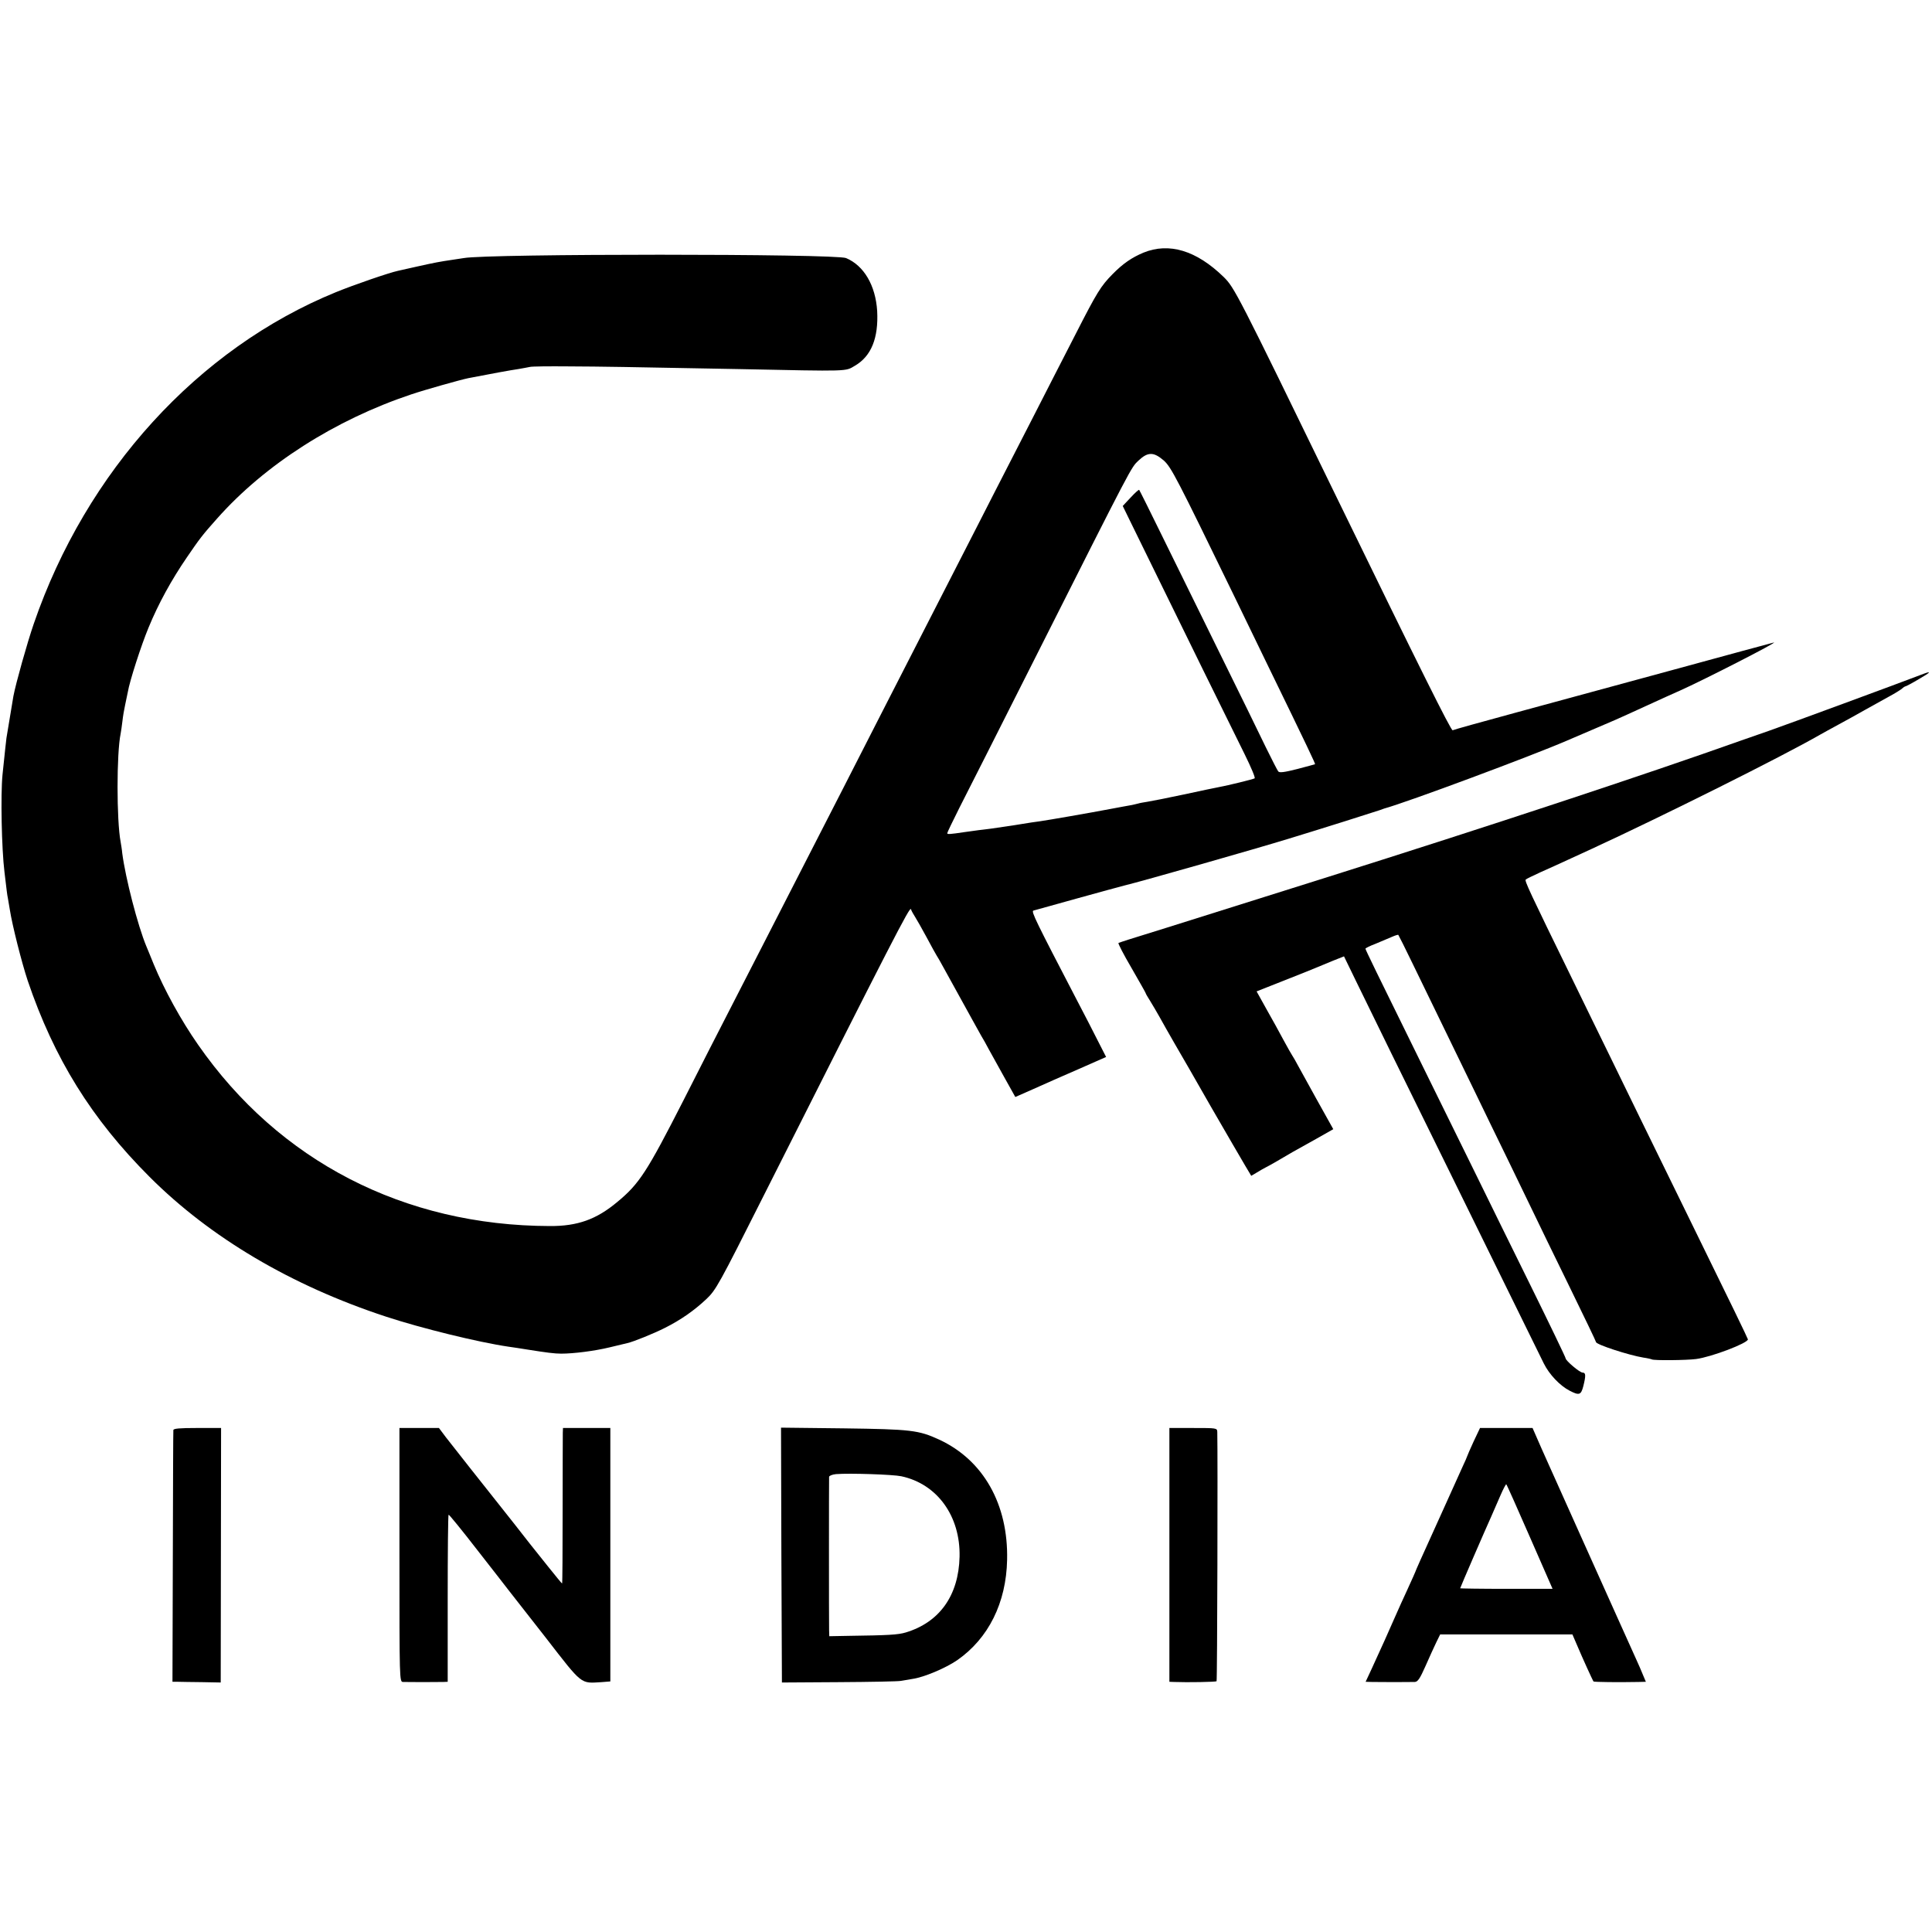 <?xml version="1.0" standalone="no"?>
<!DOCTYPE svg PUBLIC "-//W3C//DTD SVG 20010904//EN"
 "http://www.w3.org/TR/2001/REC-SVG-20010904/DTD/svg10.dtd">
<svg version="1.0" xmlns="http://www.w3.org/2000/svg"
 width="1081pt" height="1081pt" viewBox="0 0 1081 1081"
 preserveAspectRatio="xMidYMid meet">
<g transform="translate(0,1081) scale(0.1,-0.1)"
fill="#000000" stroke="none">
<path d="M6397 9396 c-64 -27 -113 -60 -172 -120 -66 -67 -87 -101 -207 -336
-64 -124 -168 -328 -233 -455 -65 -126 -163 -318 -218 -425 -54 -107 -146
-285 -202 -395 -102 -199 -225 -440 -430 -840 -59 -115 -157 -307 -217 -425
-154 -300 -306 -597 -438 -855 -62 -121 -152 -296 -200 -390 -48 -93 -163
-318 -255 -500 -205 -402 -248 -469 -372 -571 -116 -97 -222 -135 -377 -134
-815 2 -1515 363 -1968 1015 -95 136 -189 307 -248 450 -18 44 -36 89 -41 100
-48 115 -117 382 -135 521 -2 23 -7 51 -9 63 -23 121 -23 496 0 606 2 11 7 43
10 70 3 28 10 68 15 90 5 22 11 55 15 72 10 62 76 265 116 361 55 134 128 267
215 394 71 104 86 124 169 217 267 301 658 551 1085 694 77 26 276 82 320 91
112 22 243 46 280 51 25 4 54 10 65 12 11 3 108 4 215 3 201 -1 309 -3 950
-15 633 -13 598 -14 654 19 91 53 132 155 124 306 -9 143 -74 254 -174 296
-59 25 -2005 25 -2139 0 -11 -2 -41 -6 -66 -10 -68 -10 -95 -15 -194 -37 -49
-11 -98 -22 -107 -24 -52 -11 -251 -80 -349 -120 -771 -315 -1397 -1002 -1690
-1855 -37 -107 -101 -336 -114 -405 -13 -76 -34 -203 -39 -235 -4 -33 -7 -62
-22 -205 -11 -112 -5 -414 11 -544 13 -110 15 -127 19 -146 2 -11 7 -40 11
-65 14 -89 66 -294 100 -397 148 -436 357 -773 682 -1098 340 -340 793 -608
1323 -782 198 -65 515 -143 685 -168 22 -3 69 -10 105 -16 107 -17 153 -23
190 -23 70 0 187 15 270 35 47 11 92 22 100 24 33 7 149 54 210 85 88 44 164
97 232 161 54 51 70 80 321 579 725 1439 818 1620 824 1603 3 -10 14 -29 23
-43 9 -14 38 -65 65 -115 26 -49 51 -94 55 -100 4 -5 22 -37 40 -70 18 -33 54
-98 80 -145 26 -47 62 -112 80 -145 18 -33 41 -73 50 -90 10 -16 29 -50 42
-75 14 -25 53 -95 87 -157 l62 -111 102 45 c56 25 170 76 254 112 l152 67 -46
90 c-24 49 -78 152 -118 229 -230 442 -256 495 -243 500 13 4 478 133 508 140
107 26 741 207 920 262 184 56 494 154 510 160 8 3 20 7 25 9 128 35 823 294
1020 379 17 7 80 34 140 60 124 53 122 51 305 135 74 34 160 73 190 86 126 56
553 274 525 269 -16 -4 -268 -72 -560 -152 -291 -79 -687 -187 -879 -239 -192
-52 -353 -97 -358 -100 -8 -5 -184 348 -648 1301 -561 1154 -573 1175 -633
1235 -153 149 -306 195 -450 136z m115 -1163 c42 -38 73 -99 396 -763 44 -91
121 -250 172 -355 244 -501 280 -578 278 -581 -2 -1 -47 -13 -100 -27 -71 -18
-100 -22 -106 -13 -5 6 -36 67 -70 136 -33 69 -151 310 -262 535 -111 226
-256 520 -322 655 -66 135 -122 247 -124 249 -2 3 -24 -17 -48 -43 l-44 -47
40 -82 c22 -45 89 -181 148 -302 128 -262 406 -828 495 -1007 35 -71 60 -130
55 -133 -8 -5 -150 -40 -200 -49 -14 -2 -101 -21 -195 -41 -93 -20 -186 -38
-205 -41 -19 -3 -43 -7 -52 -10 -10 -3 -30 -7 -45 -10 -16 -3 -62 -11 -103
-19 -126 -24 -352 -63 -400 -70 -25 -3 -70 -10 -100 -15 -30 -5 -74 -12 -97
-15 -23 -3 -57 -8 -75 -11 -18 -2 -51 -7 -73 -9 -22 -3 -58 -8 -80 -11 -80
-12 -95 -13 -95 -6 0 4 31 68 68 142 38 74 228 450 422 835 554 1099 537 1066
580 1108 28 26 48 37 70 37 21 0 43 -12 72 -37z"/>
<path d="M10750 7035 c-114 -44 -752 -279 -855 -315 -27 -9 -97 -34 -155 -54
-531 -189 -1409 -479 -2320 -766 -677 -213 -722 -227 -890 -280 -91 -28 -187
-58 -215 -67 -27 -9 -53 -17 -57 -19 -3 -3 29 -65 73 -140 43 -75 79 -138 79
-140 0 -3 11 -22 25 -44 14 -22 38 -64 54 -92 16 -29 52 -93 81 -143 29 -49
122 -211 207 -360 86 -148 171 -296 190 -327 l34 -57 32 19 c18 11 39 23 47
27 8 4 38 20 65 36 62 37 95 56 218 124 l97 55 -29 52 c-27 48 -96 172 -164
296 -16 30 -33 60 -37 65 -4 6 -26 44 -48 85 -22 41 -65 120 -96 174 l-55 99
162 64 c89 35 171 68 182 73 11 5 48 20 82 34 l63 25 69 -142 c68 -141 274
-560 531 -1082 73 -148 213 -434 312 -635 99 -201 191 -389 206 -419 31 -62
90 -124 144 -152 54 -28 64 -25 77 25 15 60 14 76 -4 76 -16 0 -95 67 -95 80
0 5 -88 188 -196 407 -108 219 -243 493 -299 608 -57 116 -196 399 -310 630
-256 520 -315 641 -315 647 0 3 26 16 58 28 31 13 72 30 90 38 18 8 34 13 36
11 2 -2 40 -78 84 -169 44 -91 128 -264 187 -385 59 -121 135 -278 170 -350
34 -71 111 -229 170 -350 59 -121 126 -260 150 -310 23 -49 111 -229 194 -399
83 -170 151 -311 151 -315 0 -14 185 -74 265 -87 22 -3 43 -8 47 -10 11 -7
196 -5 248 2 85 11 290 89 290 110 0 4 -103 217 -298 614 -280 571 -378 773
-474 970 -55 113 -148 302 -205 420 -247 505 -274 563 -266 569 4 4 42 22 83
41 41 18 109 49 150 68 41 19 102 47 135 62 403 186 1068 518 1280 640 17 10
62 34 100 55 39 21 106 58 150 83 44 24 105 58 135 75 30 16 62 36 71 43 8 8
18 14 21 14 3 0 37 18 74 40 71 41 75 49 14 25z"/>
<path d="M970 2808 c-1 -7 -2 -327 -3 -711 l-2 -697 30 0 c17 -1 77 -1 135 -2
l105 -2 1 712 1 712 -134 0 c-99 0 -133 -3 -133 -12z"/>
<path d="M2235 2110 c0 -704 0 -710 20 -711 24 -1 190 -1 225 0 l25 1 0 466
c0 256 2 467 5 469 3 1 75 -87 160 -197 85 -109 165 -211 176 -226 12 -15 106
-135 209 -267 206 -266 192 -254 310 -247 l50 4 0 709 0 709 -132 0 -133 0 -1
-27 c0 -16 -1 -211 -1 -435 0 -225 -1 -408 -3 -408 -2 0 -36 42 -77 93 -40 50
-77 97 -83 104 -5 7 -15 18 -20 25 -50 64 -122 156 -132 168 -118 148 -307
388 -338 428 l-39 52 -111 0 -110 0 0 -710z"/>
<path d="M4372 2109 l3 -713 320 2 c176 1 331 4 345 7 13 2 42 7 65 11 65 9
187 61 251 105 175 122 274 321 279 561 7 310 -132 558 -380 673 -115 53 -158
58 -533 63 l-352 4 2 -713z m671 441 c201 -43 331 -223 326 -450 -5 -217 -112
-367 -301 -424 -43 -13 -98 -16 -321 -19 l-107 -2 -1 35 c-1 45 -1 841 0 857
1 6 18 13 39 15 75 6 318 -2 365 -12z"/>
<path d="M6543 2110 l0 -710 26 -1 c76 -3 233 0 238 4 4 4 7 1261 4 1395 -1
22 -3 22 -135 22 l-133 0 0 -710z"/>
<path d="M8245 2744 c-19 -42 -35 -78 -35 -80 0 -2 -13 -32 -29 -66 -23 -52
-137 -303 -234 -518 -11 -25 -21 -47 -22 -50 -4 -12 -25 -59 -53 -120 -17 -36
-48 -105 -70 -155 -39 -90 -64 -144 -127 -282 l-34 -73 37 -1 c45 -1 209 -1
238 0 17 1 29 19 60 89 21 48 48 107 60 132 l22 45 370 0 370 0 28 -65 c27
-64 85 -192 90 -198 2 -4 146 -5 251 -3 l42 1 -16 38 c-8 20 -26 62 -40 92
-28 61 -142 316 -308 685 -59 132 -122 272 -139 310 -18 39 -54 121 -82 183
l-49 112 -147 0 -147 0 -36 -76z m315 -534 l127 -290 -258 0 c-143 0 -259 2
-259 3 0 4 140 327 174 402 12 28 35 80 51 117 16 37 31 65 33 63 3 -2 62
-135 132 -295z"/>
</g>
</svg>
